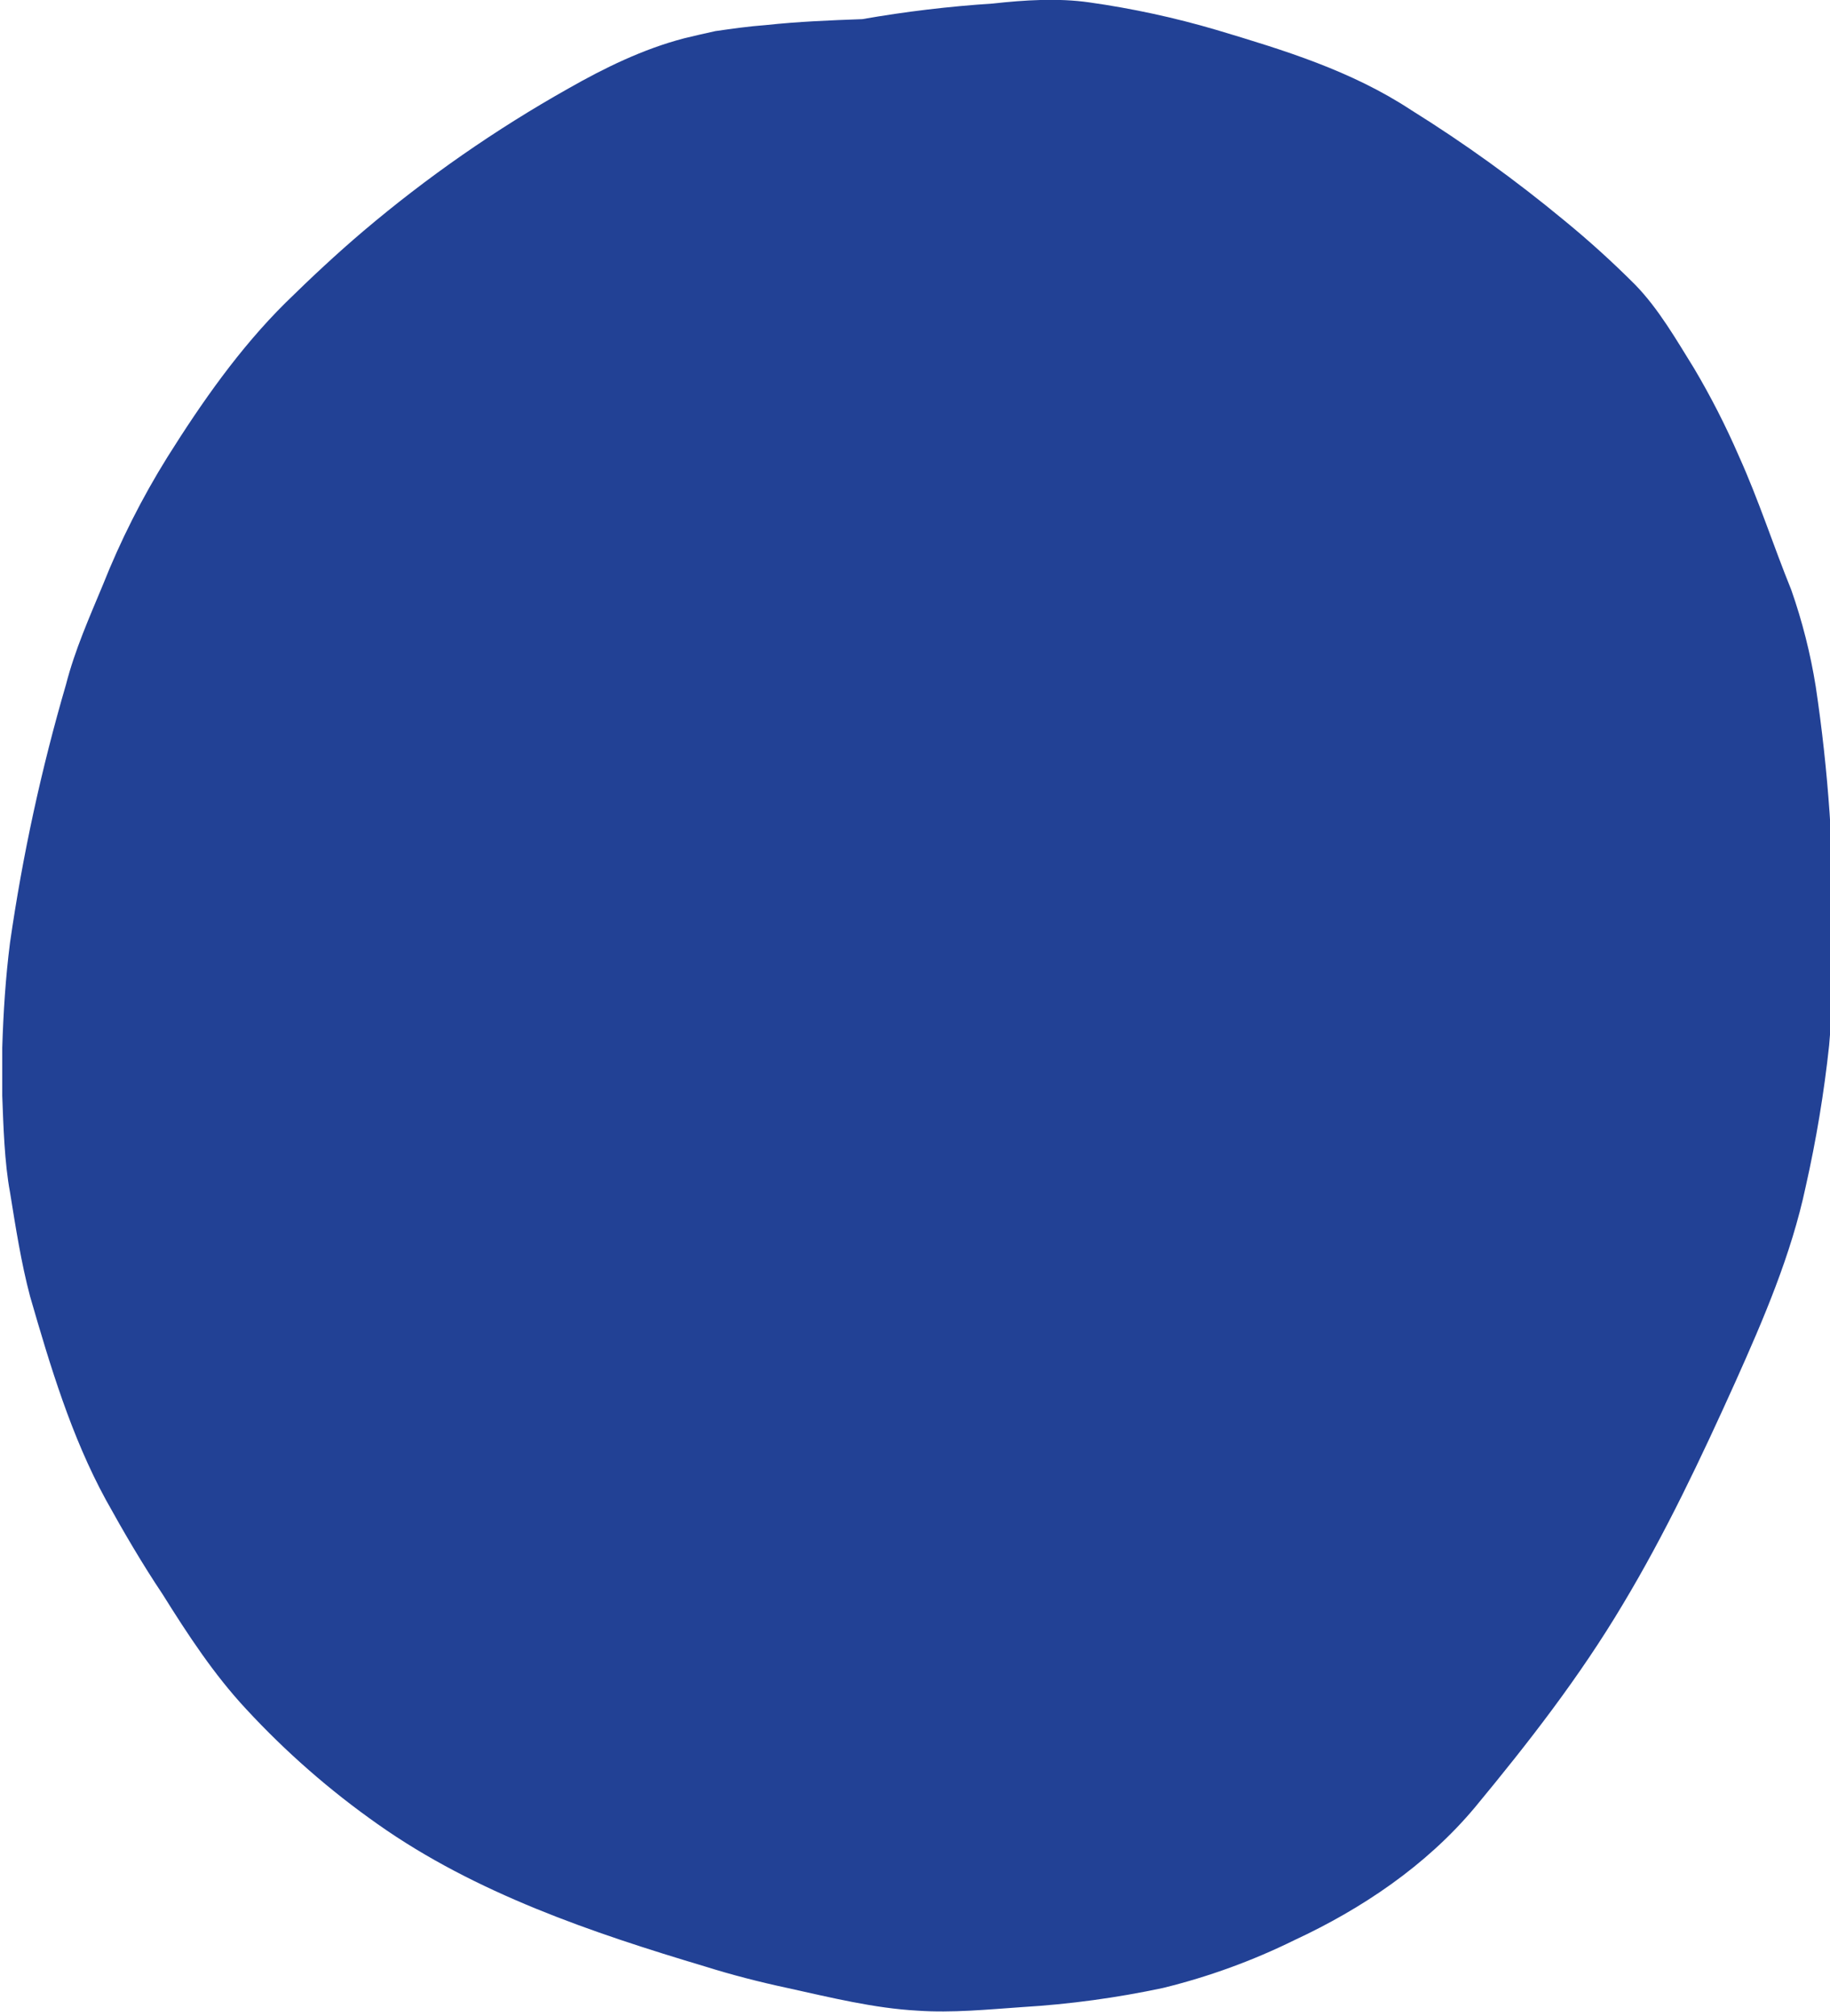 <svg xmlns="http://www.w3.org/2000/svg" xmlns:xlink="http://www.w3.org/1999/xlink" viewBox="0 0 359.44 395.95"><defs><style>.cls-1{fill:none;}.cls-2{clip-path:url(#clip-path);}.cls-3{fill:#224195;}</style><clipPath id="clip-path" transform="translate(0.44 -0.03)"><path class="cls-1" d="M341.07,89.54a153.5,153.5,0,0,0-8.76-17.15c-3.5-5.64-7-11.75-11.59-16.45a186.81,186.81,0,0,0-14-12.68,275.77,275.77,0,0,0-30-21.62C264.93,13.89,251.81,9.9,238.46,5.9A174.38,174.38,0,0,0,213.52.5c-6.12-.88-12.69-.47-19,.23a237.57,237.57,0,0,0-25.6,3.06c-6.34.23-12.47.47-19,1.17-3.28.24-6.56.71-9.85,1.18-2.18.47-4.15.94-6.12,1.41-8.1,2.11-15.75,5.87-22.75,9.86a257.5,257.5,0,0,0-40.26,28c-5.25,4.46-10.28,9.16-15.31,14.1-9,8.92-16.41,19.5-23.19,30.3a157.55,157.55,0,0,0-12.69,25.14c-2.63,6.34-5.47,12.69-7.22,19.5A367.75,367.75,0,0,0,1.53,185.15C.66,192,.22,198.78,0,205.83v9.39c.22,5.88.44,13.16,1.53,19,1.1,6.82,2.19,13.86,3.94,20.44,3.94,13.63,8.09,27.49,14.88,39.94,3.5,6.34,7.22,12.69,11.15,18.56,5,8,10.07,15.74,16.41,22.55A162.22,162.22,0,0,0,73.73,358.3C93,371.92,116,379.67,138,386.25c5.26,1.65,10.72,3.06,16.19,4.23,8.54,1.88,17.07,4,25.6,4.46,6.78.47,13.78-.23,20.56-.7A186.31,186.31,0,0,0,228,390.48a126.32,126.32,0,0,0,25.82-9.4c13.12-6.1,25.81-14.56,35.44-26.07,10.5-12.69,20.56-25.61,29.09-39.94,8.32-13.86,15.32-28.66,22.1-43.7,5.47-12.21,10.94-24.9,13.78-38.29a245,245,0,0,0,4.6-27.72c.62-7.05.83-13.86.83-20.68a315.11,315.11,0,0,0-3.46-49.8,109.8,109.8,0,0,0-4.81-19C347.85,107.16,345,98.23,341.07,89.54Z"></path></clipPath></defs><g id="Laag_2" data-name="Laag 2"><g id="Laag_1-2" data-name="Laag 1"><g class="cls-2"><rect class="cls-3" width="359.44" height="395.95"></rect></g></g></g></svg>